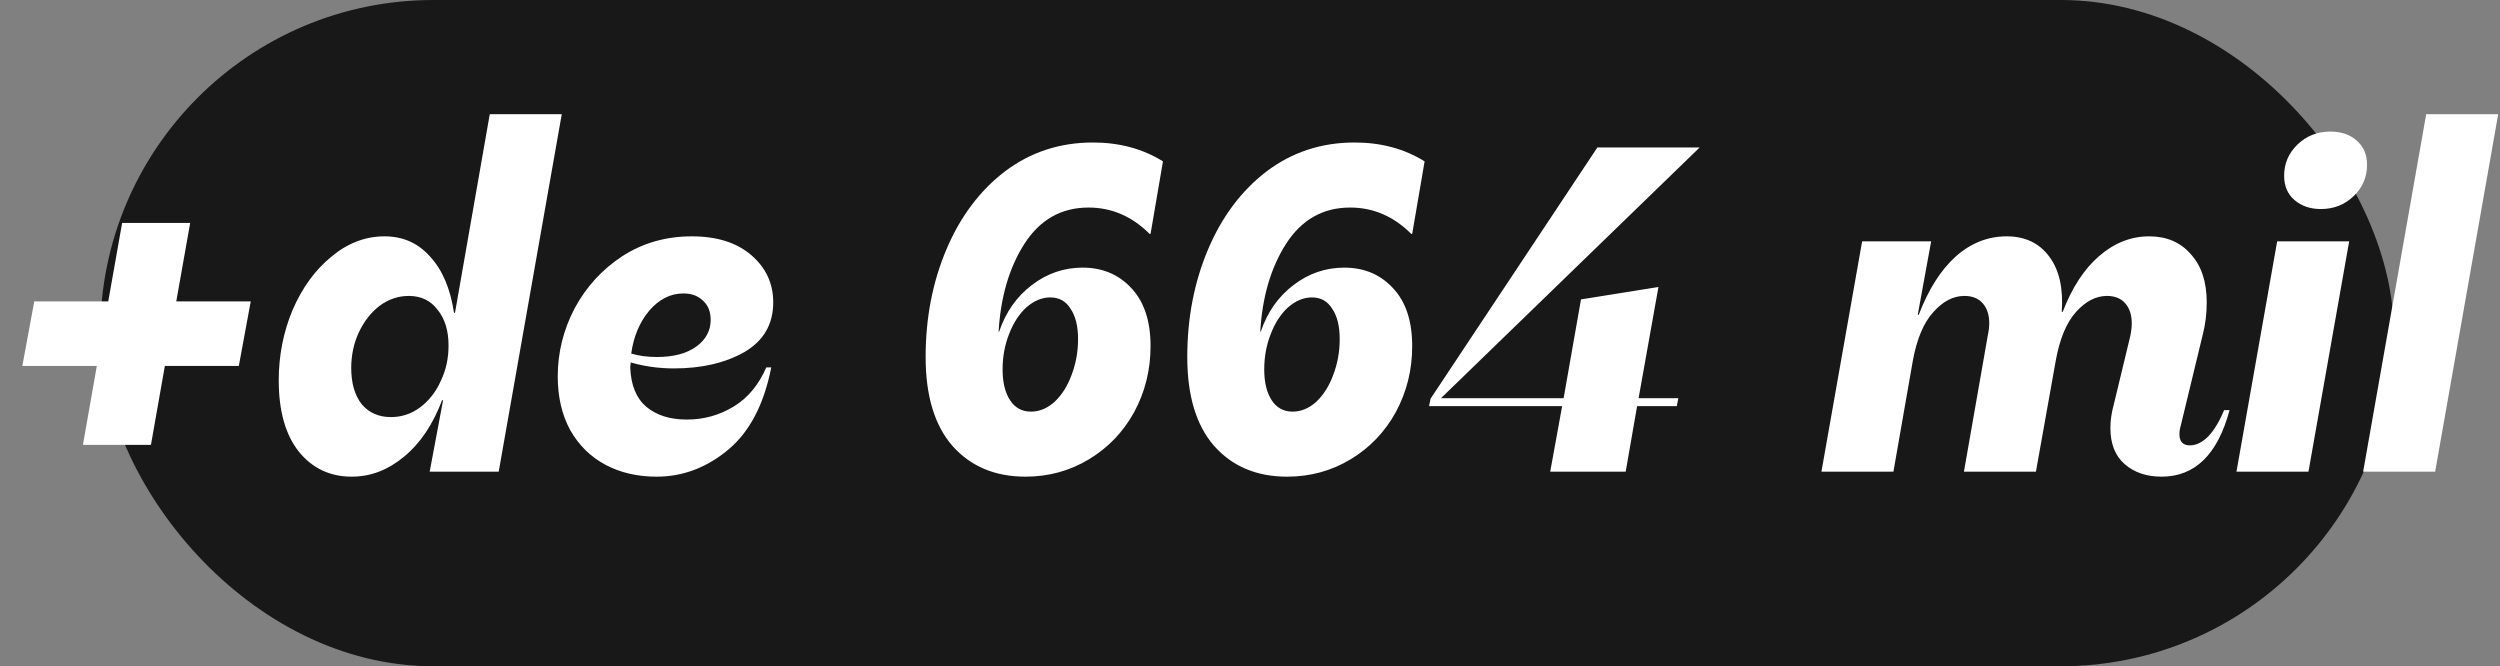 <svg width="424" height="113" viewBox="0 0 424 113" fill="none" xmlns="http://www.w3.org/2000/svg">
<rect x="0" y="0" width="424" height="113" fill="#808080" stroke="none"/>
<rect x="17" width="389" height="113" rx="56.5" fill="#181818"/>
<path d="M25.6 75.453H14.063L16.421 62.063H3.789L5.811 51.116H18.358L20.716 37.81H32.253L29.895 51.116H42.526L40.505 62.063H27.958L25.6 75.453ZM59.653 80.842C55.947 80.842 52.944 79.41 50.642 76.547C48.397 73.684 47.274 69.67 47.274 64.505C47.274 60.295 48.06 56.309 49.632 52.547C51.26 48.786 53.449 45.782 56.2 43.537C58.951 41.235 61.954 40.084 65.21 40.084C68.354 40.084 70.937 41.235 72.958 43.537C75.035 45.782 76.382 48.954 77 53.053H77.168L83.063 19.368H95.274L84.579 80H72.874L75.147 67.874H74.979C73.407 72.028 71.246 75.228 68.495 77.474C65.8 79.719 62.853 80.842 59.653 80.842ZM66.305 70.737C68.102 70.737 69.73 70.204 71.189 69.137C72.705 68.014 73.884 66.526 74.726 64.674C75.625 62.821 76.074 60.8 76.074 58.611C76.074 56.084 75.456 54.063 74.221 52.547C73.042 50.975 71.414 50.19 69.337 50.19C67.54 50.19 65.884 50.751 64.368 51.874C62.909 52.996 61.73 54.512 60.832 56.421C59.989 58.274 59.568 60.267 59.568 62.4C59.568 64.983 60.158 67.032 61.337 68.547C62.572 70.007 64.228 70.737 66.305 70.737ZM111.351 80.842C108.095 80.842 105.204 80.168 102.677 78.821C100.151 77.474 98.158 75.509 96.698 72.926C95.295 70.344 94.593 67.312 94.593 63.832C94.593 59.789 95.547 55.944 97.456 52.295C99.421 48.646 102.116 45.698 105.54 43.453C109.021 41.207 112.951 40.084 117.33 40.084C121.597 40.084 124.965 41.151 127.435 43.284C129.905 45.417 131.14 48.084 131.14 51.284C131.14 54.989 129.512 57.797 126.256 59.705C123 61.558 119.014 62.484 114.298 62.484C111.772 62.484 109.33 62.147 106.972 61.474L106.888 62.316C107 65.291 107.898 67.509 109.583 68.968C111.323 70.428 113.625 71.158 116.488 71.158C119.351 71.158 121.99 70.428 124.404 68.968C126.818 67.509 128.67 65.291 129.962 62.316H130.804C129.569 68.603 127.126 73.263 123.477 76.295C119.828 79.326 115.786 80.842 111.351 80.842ZM111.435 60.547C114.242 60.547 116.46 59.958 118.088 58.779C119.716 57.6 120.53 56.084 120.53 54.232C120.53 52.884 120.109 51.818 119.267 51.032C118.425 50.19 117.302 49.768 115.898 49.768C113.709 49.768 111.772 50.751 110.088 52.716C108.46 54.681 107.449 57.095 107.056 59.958C108.291 60.351 109.751 60.547 111.435 60.547ZM173.913 80.842C168.748 80.842 164.622 79.102 161.534 75.621C158.502 72.14 156.987 67.116 156.987 60.547C156.987 53.923 158.165 47.832 160.523 42.274C162.881 36.716 166.194 32.309 170.46 29.053C174.783 25.797 179.751 24.168 185.365 24.168C189.857 24.168 193.815 25.235 197.239 27.368L195.134 39.663H194.965C191.99 36.688 188.537 35.2 184.608 35.2C180.004 35.2 176.383 37.249 173.744 41.347C171.162 45.389 169.702 50.358 169.365 56.253H169.45C170.572 52.94 172.425 50.302 175.008 48.337C177.59 46.372 180.453 45.389 183.597 45.389C186.965 45.389 189.716 46.54 191.85 48.842C194.039 51.144 195.134 54.428 195.134 58.695C195.134 62.737 194.208 66.47 192.355 69.895C190.502 73.263 187.948 75.93 184.692 77.895C181.436 79.86 177.843 80.842 173.913 80.842ZM174.839 69.811C176.299 69.811 177.646 69.249 178.881 68.126C180.116 66.947 181.071 65.432 181.744 63.579C182.474 61.67 182.839 59.649 182.839 57.516C182.839 55.326 182.418 53.614 181.576 52.379C180.79 51.088 179.639 50.442 178.123 50.442C176.72 50.442 175.372 51.004 174.081 52.126C172.846 53.249 171.864 54.765 171.134 56.674C170.404 58.526 170.039 60.519 170.039 62.653C170.039 64.842 170.46 66.582 171.302 67.874C172.144 69.165 173.323 69.811 174.839 69.811ZM218.288 80.842C213.123 80.842 208.997 79.102 205.909 75.621C202.877 72.14 201.362 67.116 201.362 60.547C201.362 53.923 202.54 47.832 204.898 42.274C207.256 36.716 210.569 32.309 214.835 29.053C219.158 25.797 224.126 24.168 229.74 24.168C234.232 24.168 238.19 25.235 241.614 27.368L239.509 39.663H239.34C236.365 36.688 232.912 35.2 228.983 35.2C224.379 35.2 220.758 37.249 218.119 41.347C215.537 45.389 214.077 50.358 213.74 56.253H213.825C214.947 52.94 216.8 50.302 219.383 48.337C221.965 46.372 224.828 45.389 227.972 45.389C231.34 45.389 234.091 46.54 236.225 48.842C238.414 51.144 239.509 54.428 239.509 58.695C239.509 62.737 238.583 66.47 236.73 69.895C234.877 73.263 232.323 75.93 229.067 77.895C225.811 79.86 222.218 80.842 218.288 80.842ZM219.214 69.811C220.674 69.811 222.021 69.249 223.256 68.126C224.491 66.947 225.446 65.432 226.119 63.579C226.849 61.67 227.214 59.649 227.214 57.516C227.214 55.326 226.793 53.614 225.951 52.379C225.165 51.088 224.014 50.442 222.498 50.442C221.095 50.442 219.747 51.004 218.456 52.126C217.221 53.249 216.239 54.765 215.509 56.674C214.779 58.526 214.414 60.519 214.414 62.653C214.414 64.842 214.835 66.582 215.677 67.874C216.519 69.165 217.698 69.811 219.214 69.811ZM275.715 80H262.915L264.937 68.884H242.368L242.621 67.621L270.915 25.011H288.263L244.389 67.537H265.189L268.137 50.779L281.273 48.674L277.905 67.537H284.642L284.389 68.884H277.652L275.715 80ZM366.598 80.842C364.071 80.842 361.994 80.14 360.366 78.737C358.738 77.333 357.924 75.284 357.924 72.59C357.924 71.298 358.12 69.951 358.513 68.547L361.292 57.011C361.461 56.225 361.545 55.495 361.545 54.821C361.545 53.417 361.18 52.295 360.45 51.453C359.72 50.611 358.682 50.19 357.334 50.19C355.482 50.19 353.741 51.088 352.113 52.884C350.485 54.681 349.334 57.432 348.661 61.137L345.292 80H333.082L337.124 56.926C337.292 56.14 337.376 55.439 337.376 54.821C337.376 53.417 337.012 52.295 336.282 51.453C335.552 50.611 334.513 50.19 333.166 50.19C331.257 50.19 329.489 51.116 327.861 52.968C326.233 54.765 325.082 57.516 324.408 61.221L321.124 80H308.913L315.819 40.926H327.524L325.25 53.389H325.419C327.047 49.123 329.124 45.839 331.65 43.537C334.233 41.235 337.124 40.084 340.324 40.084C343.468 40.084 345.882 41.235 347.566 43.537C349.25 45.782 349.952 48.898 349.671 52.884H349.84C351.412 48.786 353.461 45.642 355.987 43.453C358.569 41.207 361.405 40.084 364.492 40.084C367.468 40.084 369.826 41.095 371.566 43.116C373.362 45.081 374.261 47.803 374.261 51.284C374.261 53.193 374.036 55.017 373.587 56.758L369.882 72.084C369.713 72.646 369.629 73.151 369.629 73.6C369.629 74.891 370.219 75.537 371.398 75.537C372.464 75.537 373.503 75.032 374.513 74.021C375.524 72.954 376.422 71.467 377.208 69.558H378.134C376.113 77.081 372.268 80.842 366.598 80.842ZM391.514 80H379.304L386.209 40.926H398.42L391.514 80ZM393.62 35.453C391.823 35.453 390.336 34.947 389.157 33.937C387.978 32.926 387.388 31.551 387.388 29.811C387.388 27.733 388.146 25.965 389.662 24.505C391.178 23.046 393.03 22.316 395.22 22.316C397.072 22.316 398.56 22.821 399.683 23.832C400.862 24.842 401.451 26.218 401.451 27.958C401.451 30.035 400.693 31.803 399.178 33.263C397.662 34.723 395.809 35.453 393.62 35.453ZM412.999 80H400.788L411.483 19.368H423.694L412.999 80Z" fill="white"/>
</svg>
